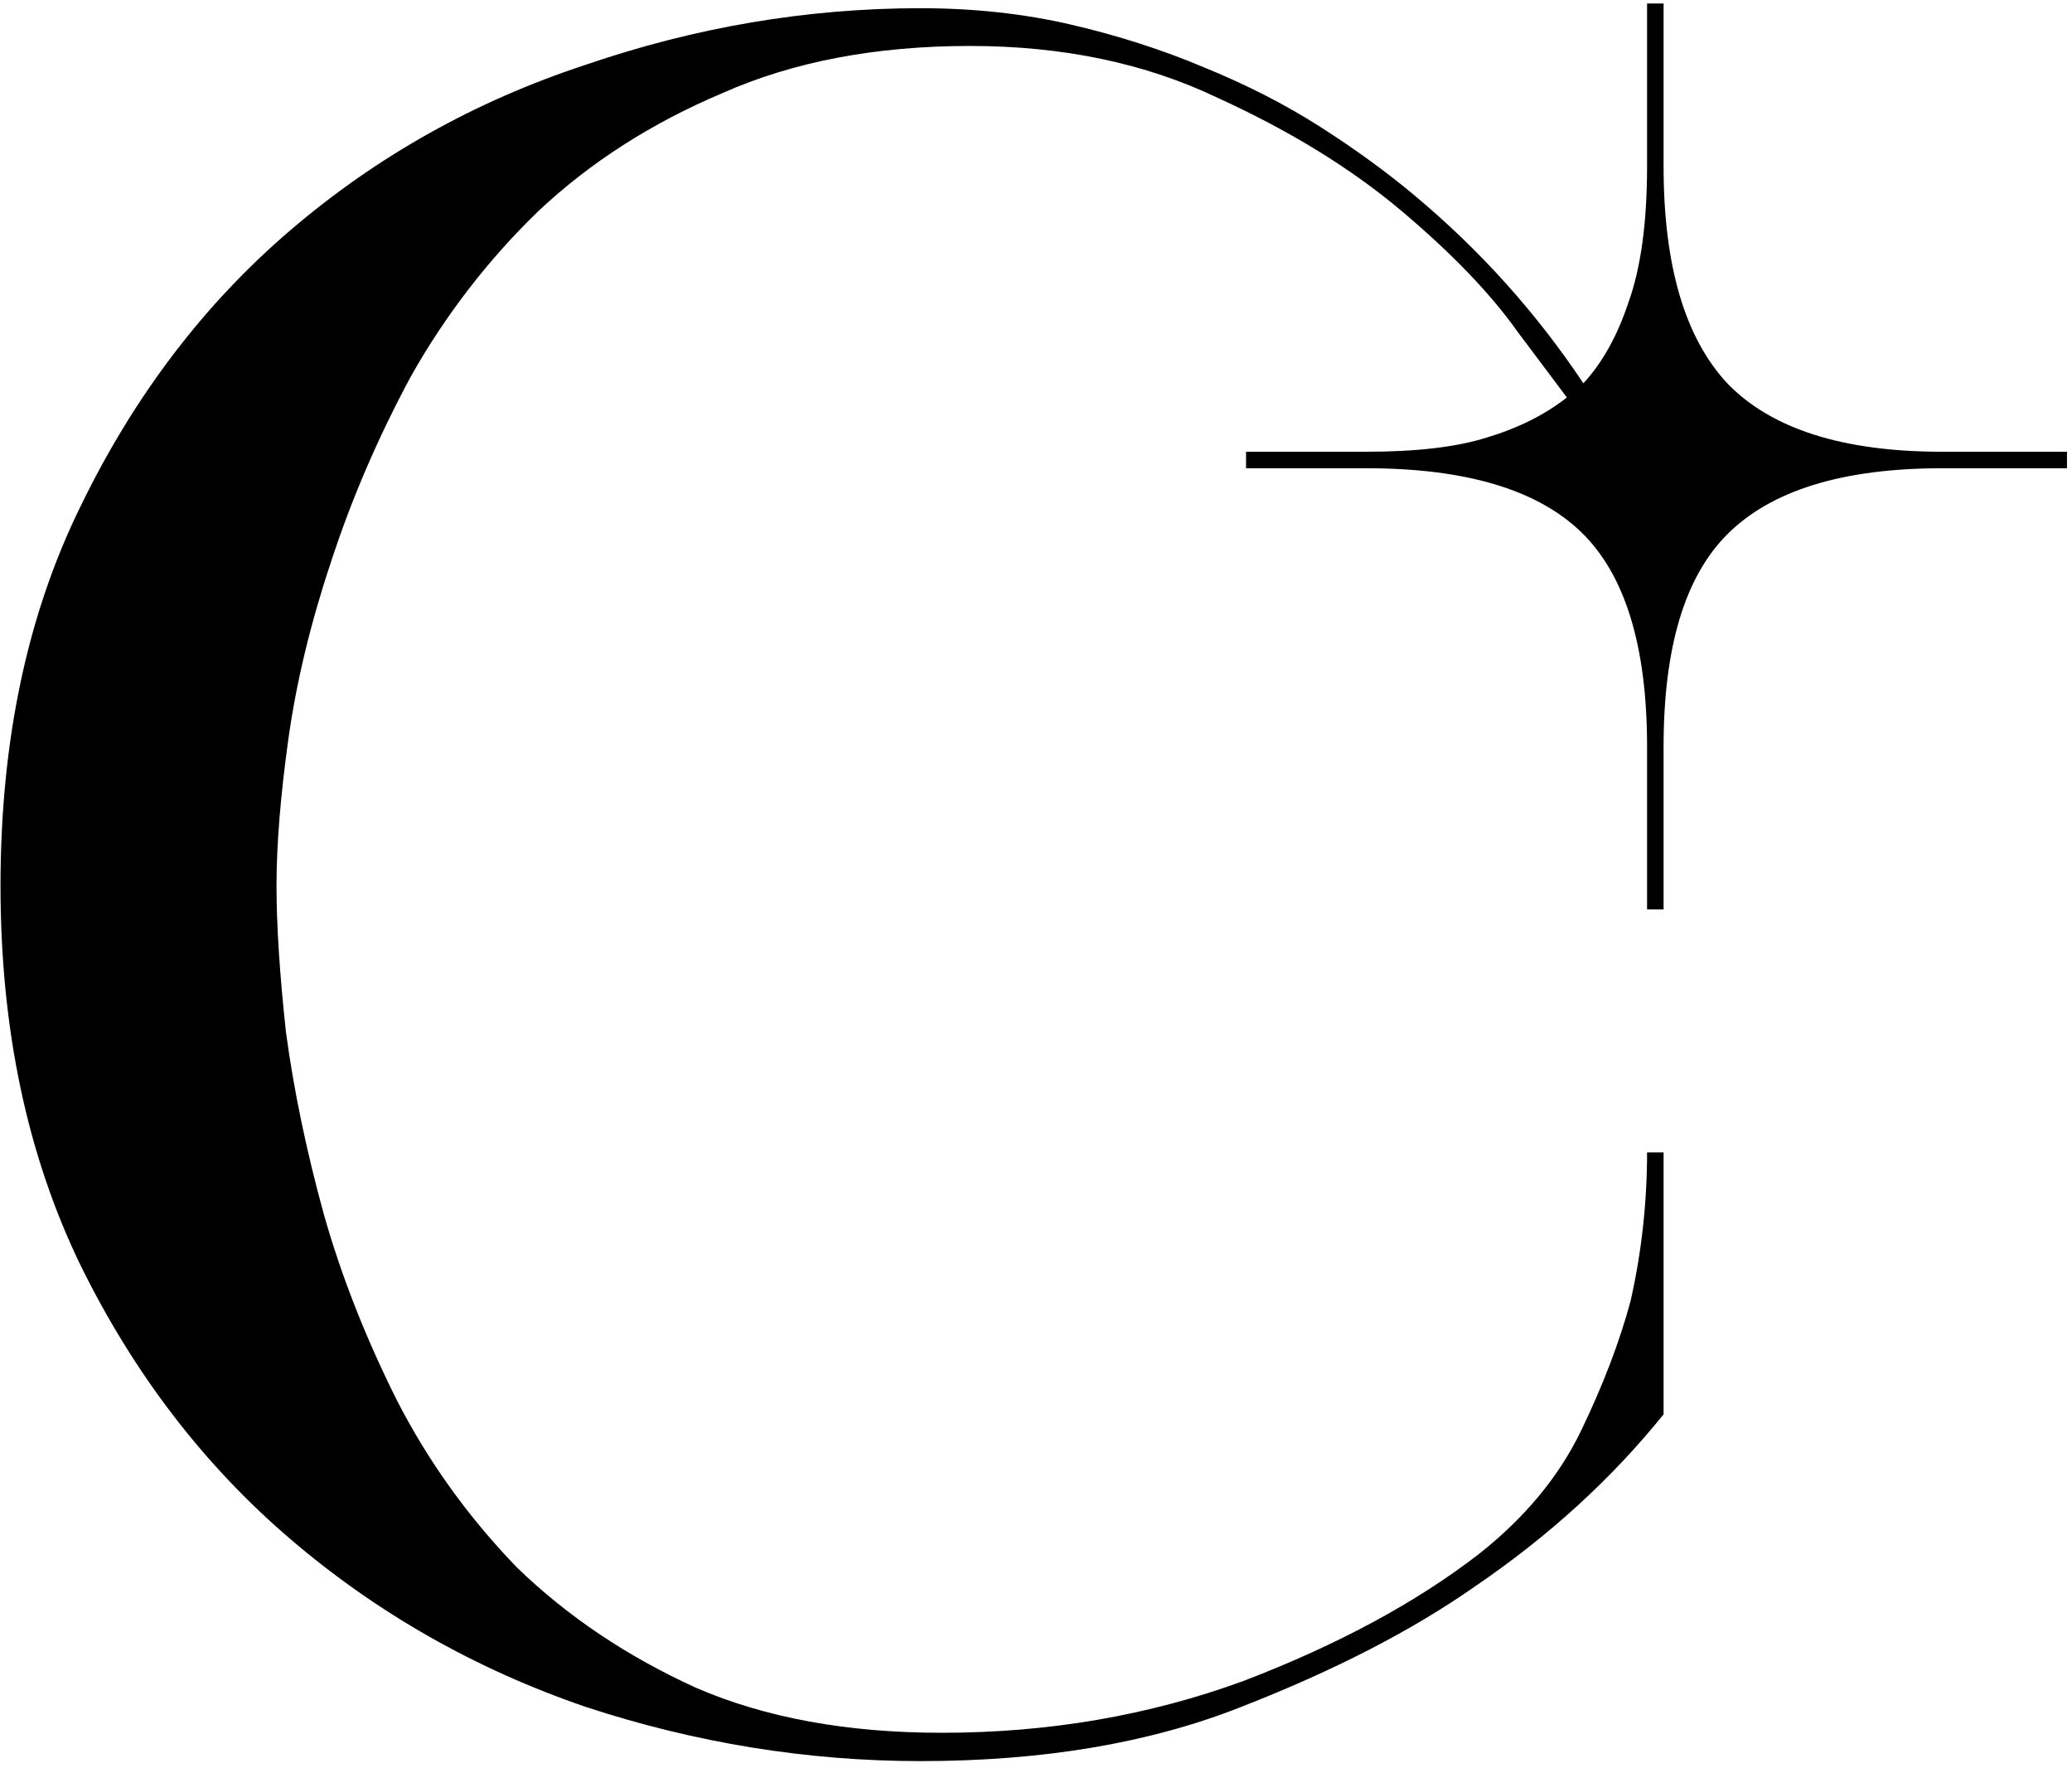 <?xml version="1.0" encoding="UTF-8"?> <svg xmlns="http://www.w3.org/2000/svg" width="184" height="157" viewBox="0 0 184 157" fill="none"><path d="M121.337 41.578H110.653V40.112H121.337C125.806 40.112 129.367 39.693 132.02 38.855C134.814 38.017 137.188 36.83 139.143 35.294C138.724 34.735 137.257 32.78 134.744 29.428C132.369 26.077 128.948 22.515 124.479 18.745C120.01 14.974 114.563 11.622 108.139 8.689C101.715 5.617 94.383 4.081 86.143 4.081C77.764 4.081 70.432 5.477 64.148 8.27C57.863 10.924 52.416 14.415 47.808 18.745C43.339 23.074 39.568 27.962 36.495 33.409C33.563 38.855 31.189 44.372 29.373 49.958C27.558 55.404 26.301 60.642 25.602 65.669C24.904 70.697 24.555 75.026 24.555 78.657C24.555 82.148 24.834 86.478 25.393 91.645C26.091 96.812 27.209 102.189 28.745 107.775C30.281 113.222 32.446 118.738 35.239 124.325C38.032 129.771 41.593 134.729 45.922 139.198C50.391 143.527 55.698 147.089 61.843 149.882C67.988 152.535 75.25 153.862 83.63 153.862C93.126 153.862 102.064 152.326 110.443 149.253C118.823 146.041 125.806 142.271 131.392 137.941C135.442 134.729 138.445 131.098 140.4 127.048C142.355 122.998 143.821 119.157 144.799 115.526C145.777 111.197 146.265 106.798 146.265 102.329H147.732V125.582C143.123 131.307 137.537 136.405 130.973 140.874C125.387 144.784 118.474 148.346 110.234 151.558C102.134 154.77 92.637 156.376 81.744 156.376C71.689 156.376 61.773 154.77 51.997 151.558C42.221 148.206 33.493 143.248 25.812 136.684C18.131 130.12 11.916 122.02 7.168 112.384C2.42 102.608 0.045 91.366 0.045 78.657C0.045 65.809 2.42 54.566 7.168 44.93C11.916 35.154 18.131 26.984 25.812 20.421C33.493 13.857 42.221 8.969 51.997 5.757C61.773 2.405 71.689 0.729 81.744 0.729C86.493 0.729 90.962 1.218 95.151 2.195C99.341 3.173 103.251 4.43 106.882 5.966C110.653 7.502 114.075 9.248 117.147 11.203C120.219 13.158 123.013 15.183 125.526 17.278C131.392 22.166 136.42 27.753 140.609 34.037C142.285 32.221 143.612 29.847 144.59 26.915C145.707 23.842 146.265 19.792 146.265 14.764V0.31H147.732V14.764C147.732 23.563 149.617 29.987 153.388 34.037C157.298 38.087 163.652 40.112 172.451 40.112H183.554V41.578H172.451C163.652 41.578 157.298 43.534 153.388 47.444C149.617 51.215 147.732 57.499 147.732 66.298V80.752H146.265V66.298C146.265 57.36 144.31 51.005 140.4 47.234C136.489 43.464 130.135 41.578 121.337 41.578Z" fill="black"></path></svg> 